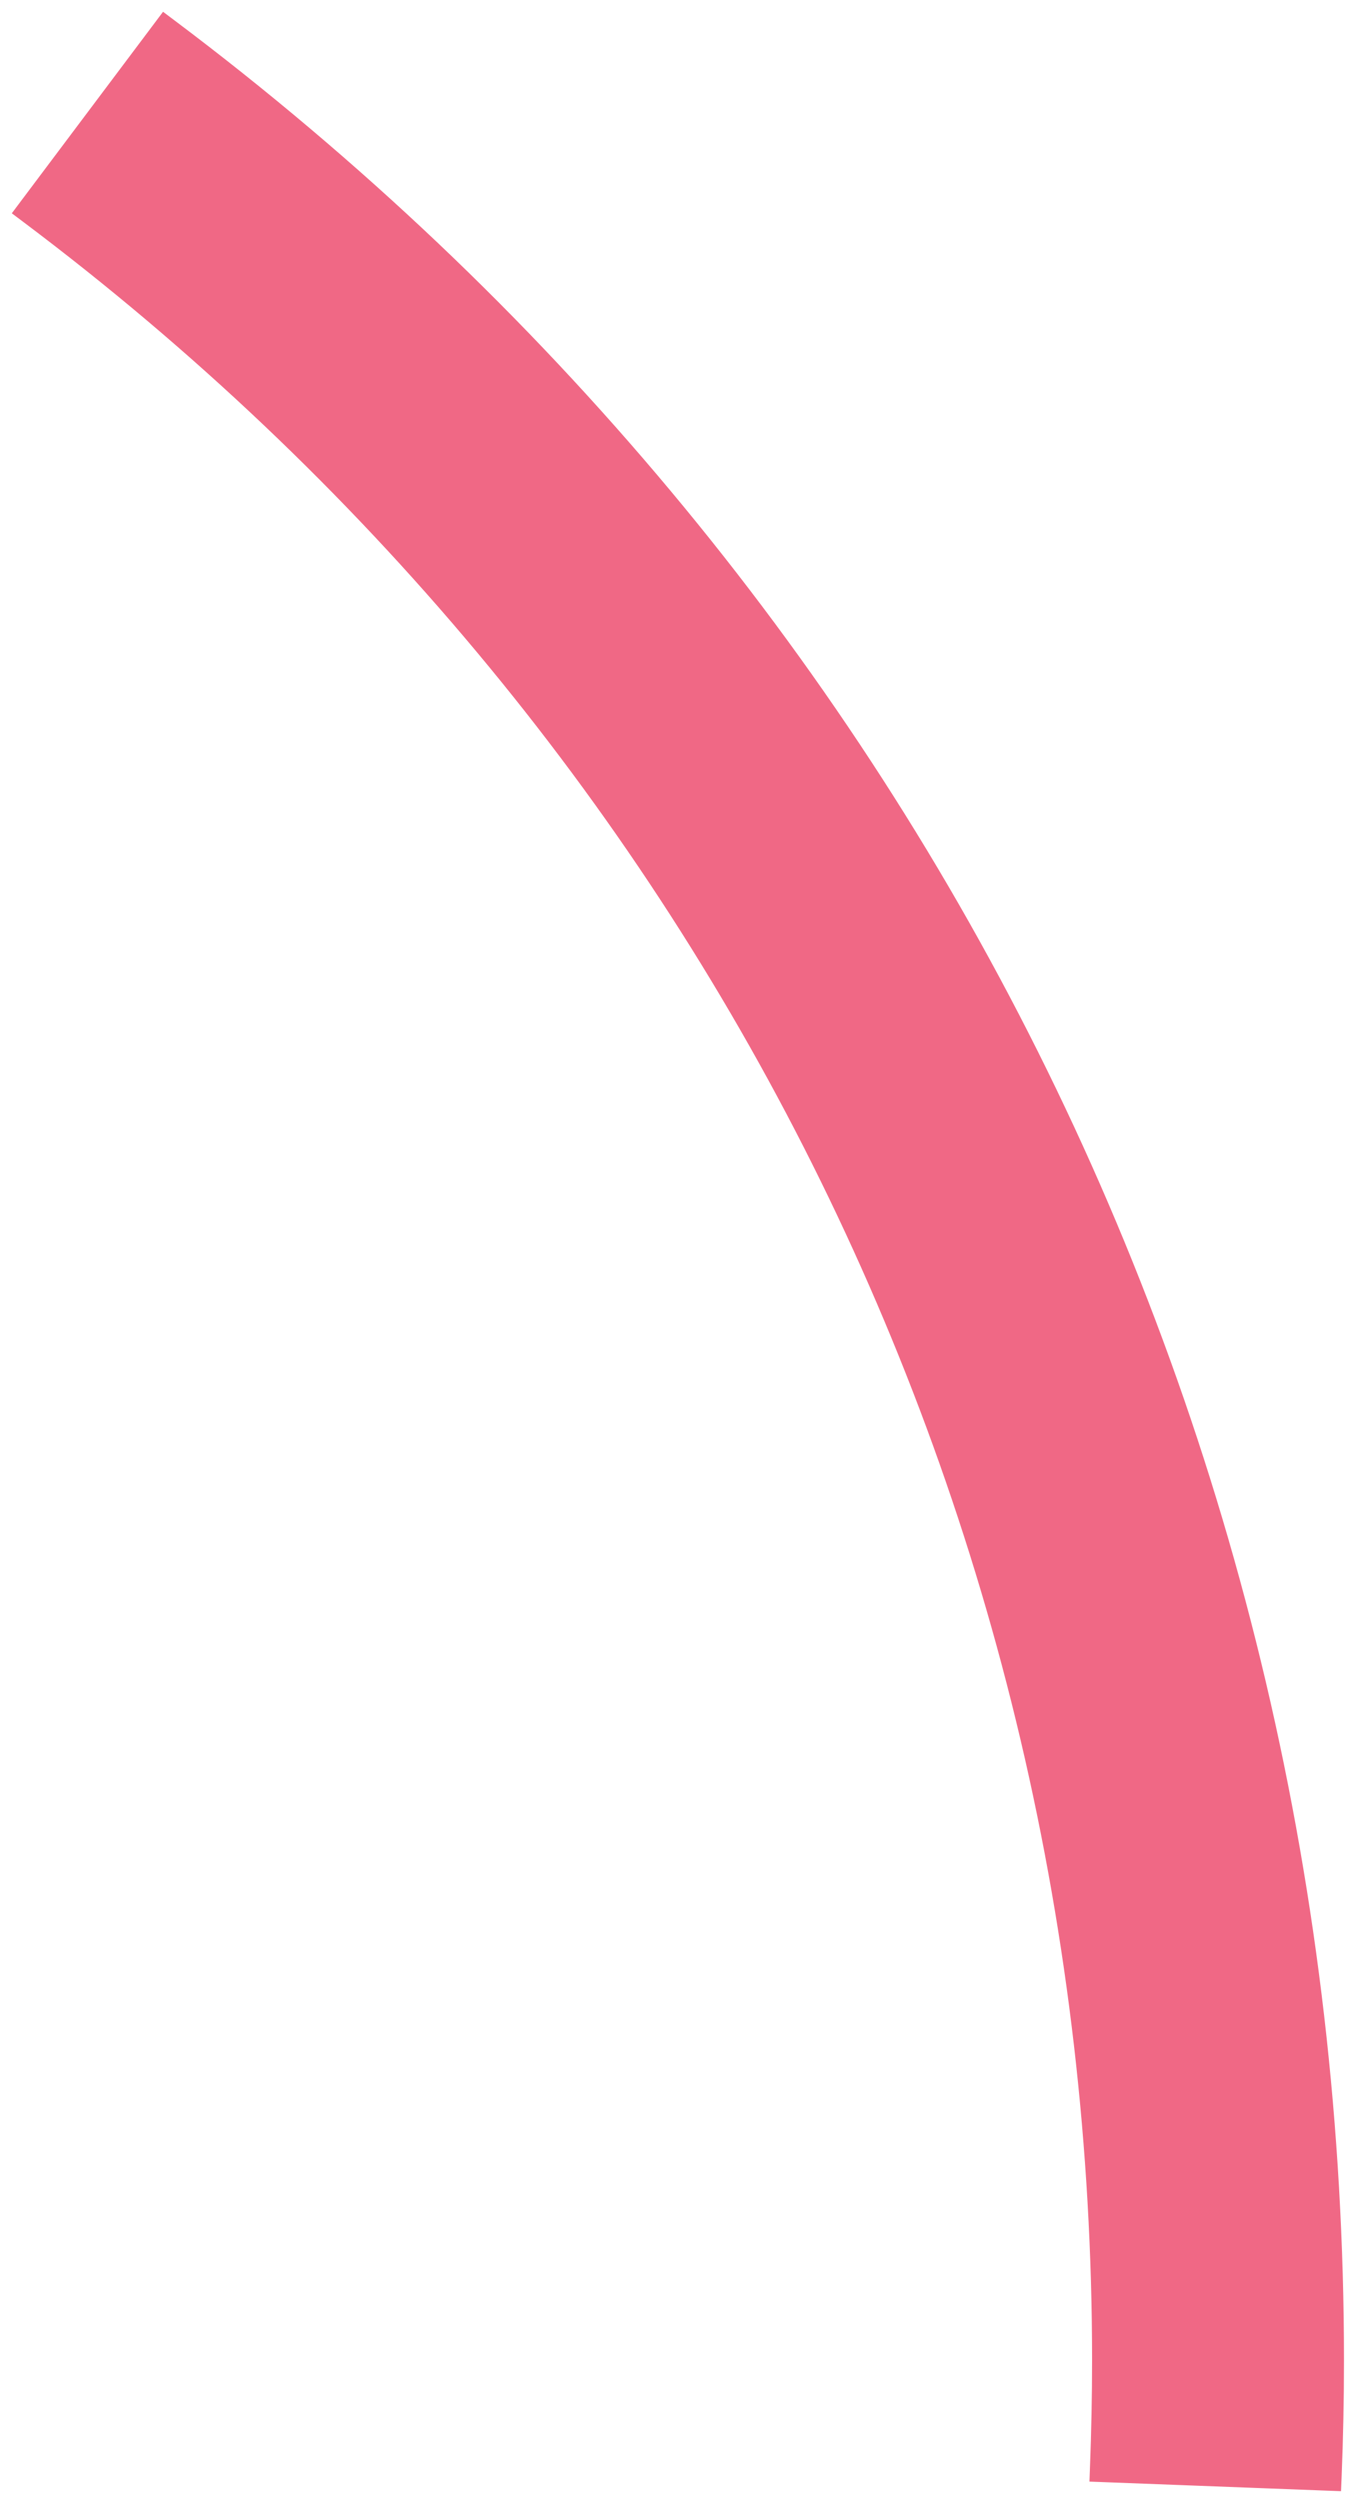 <?xml version="1.0" encoding="UTF-8"?> <svg xmlns="http://www.w3.org/2000/svg" width="49" height="90" viewBox="0 0 49 90" fill="none"> <path d="M47.784 89.567L48.185 89.582L48.202 89.18C48.258 87.784 48.287 86.388 48.287 84.979C48.287 51.574 32.948 20.894 6.213 0.807L5.89 0.564L5.648 0.887L0.806 7.337L0.565 7.659L0.887 7.901C25.372 26.297 39.418 54.388 39.418 84.979C39.418 86.272 39.39 87.561 39.342 88.842L39.327 89.245L39.729 89.26L47.784 89.567Z" fill="#F06885" stroke="#F06885" stroke-width="0.2"></path> </svg> 